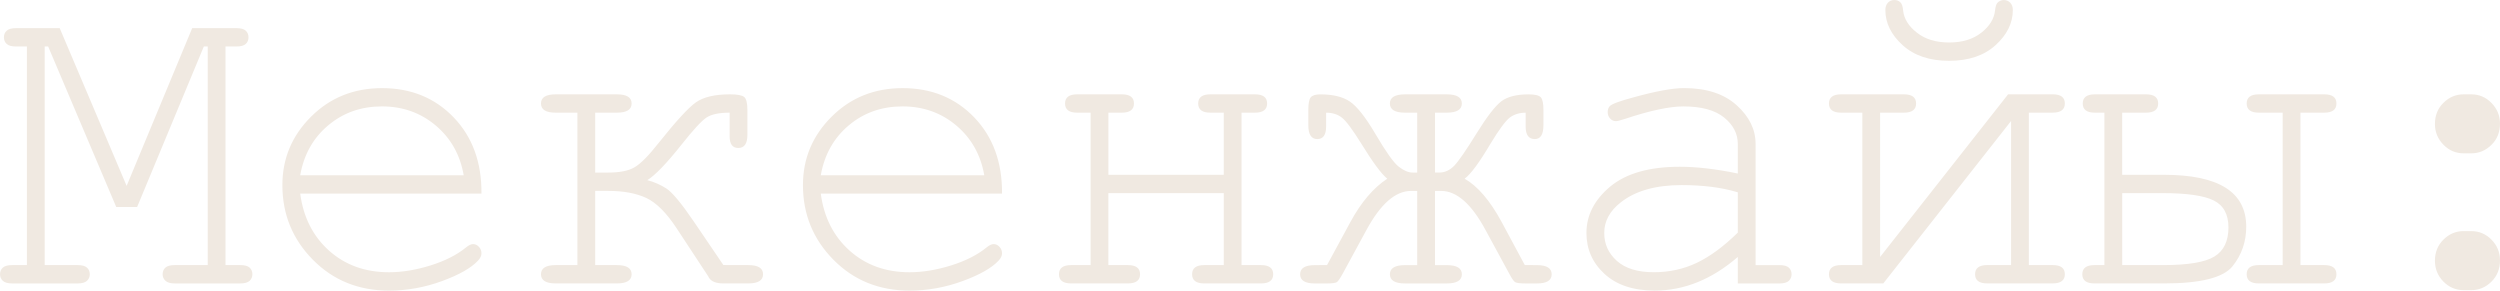 <?xml version="1.0" encoding="UTF-8"?> <svg xmlns="http://www.w3.org/2000/svg" xmlns:xlink="http://www.w3.org/1999/xlink" xmlns:xodm="http://www.corel.com/coreldraw/odm/2003" xml:space="preserve" width="93.415mm" height="10.858mm" version="1.1" style="shape-rendering:geometricPrecision; text-rendering:geometricPrecision; image-rendering:optimizeQuality; fill-rule:evenodd; clip-rule:evenodd" viewBox="0 0 1110.47 129.07"> <defs> <style type="text/css"> .fil0 {fill:#F0E9E1;fill-rule:nonzero} </style> </defs> <g id="Слой_x0020_1">  <path class="fil0" d="M60.91 91.94l-9.28 0 -30.24 -71.29 -1.54 0 0 97.1 14.64 0c1.93,0 3.31,0.36 4.14,1.13 0.83,0.73 1.25,1.72 1.25,2.95 0,1.16 -0.42,2.12 -1.25,2.91 -0.83,0.76 -2.22,1.16 -4.14,1.16l-29.09 0c-1.93,0 -3.31,-0.4 -4.14,-1.16 -0.84,-0.8 -1.25,-1.75 -1.25,-2.91 0,-1.22 0.42,-2.22 1.25,-2.95 0.83,-0.76 2.21,-1.13 4.14,-1.13l6.55 0 0 -97.1 -4.82 0c-1.93,0 -3.31,-0.36 -4.14,-1.13 -0.84,-0.73 -1.25,-1.72 -1.25,-2.95 0,-1.22 0.42,-2.22 1.25,-2.94 0.83,-0.76 2.21,-1.13 4.14,-1.13l19.39 0 29.73 70.06 29.12 -70.06 19.62 0c1.96,0 3.34,0.36 4.17,1.13 0.8,0.73 1.22,1.72 1.22,2.94 0,1.23 -0.42,2.22 -1.22,2.95 -0.83,0.76 -2.21,1.13 -4.17,1.13l-4.82 0 0 97.1 6.55 0c1.96,0 3.34,0.36 4.17,1.13 0.8,0.73 1.22,1.72 1.22,2.95 0,1.16 -0.42,2.12 -1.22,2.91 -0.84,0.76 -2.22,1.16 -4.17,1.16l-29.09 0c-1.89,0 -3.28,-0.4 -4.11,-1.16 -0.87,-0.8 -1.28,-1.75 -1.28,-2.91 0,-1.22 0.42,-2.22 1.22,-2.95 0.84,-0.76 2.22,-1.13 4.17,-1.13l14.64 0 0 -97.1 -1.73 0 -29.63 71.29zm152.96 -5.96l-80.52 0c1.38,10.49 5.65,18.93 12.81,25.35 7.16,6.39 16.02,9.6 26.62,9.6 5.87,0 12.04,-1.03 18.49,-3.04 6.42,-2.02 11.69,-4.67 15.76,-8.01 1.19,-0.96 2.22,-1.46 3.08,-1.46 0.99,0 1.89,0.4 2.63,1.23 0.74,0.79 1.12,1.75 1.12,2.88 0,1.09 -0.51,2.15 -1.51,3.21 -2.99,3.24 -8.32,6.29 -15.99,9.1 -7.64,2.81 -15.51,4.24 -23.57,4.24 -13.52,0 -24.79,-4.57 -33.81,-13.7 -9.02,-9.13 -13.55,-20.19 -13.55,-33.16 0,-11.81 4.24,-21.94 12.75,-30.41 8.48,-8.44 18.97,-12.67 31.53,-12.67 12.88,0 23.5,4.34 31.85,13.04 8.32,8.7 12.43,19.99 12.3,33.82zm-7.9 -8.14c-1.57,-9.07 -5.71,-16.41 -12.39,-22.07 -6.71,-5.66 -14.67,-8.51 -23.92,-8.51 -9.25,0 -17.21,2.81 -23.86,8.41 -6.68,5.59 -10.82,12.97 -12.46,22.17l72.62 0zm118.12 -27.8c-4.66,0 -8.09,0.73 -10.24,2.15 -2.18,1.42 -5.91,5.46 -11.17,12.11 -6.64,8.37 -11.72,13.6 -15.15,15.72 3.02,0.79 5.84,2.02 8.48,3.71 2.6,1.69 6.68,6.59 12.17,14.66l13.13 19.33 11.08 0.03c4.37,0 6.55,1.36 6.55,4.07 0,2.71 -2.18,4.07 -6.55,4.07l-11.08 0c-3.18,0 -5.33,-0.83 -6.39,-2.52 -0.19,-0.4 -0.48,-0.93 -0.93,-1.55l-13.39 -20.35c-4.53,-6.92 -9.02,-11.42 -13.52,-13.54 -4.49,-2.09 -10.11,-3.14 -16.92,-3.14l-5.78 0 0 32.96 9.63 0c4.37,0 6.55,1.36 6.55,4.07 0,2.71 -2.18,4.07 -6.55,4.07l-27.16 0c-4.37,0 -6.55,-1.36 -6.55,-4.07 0,-2.71 2.18,-4.07 6.55,-4.07l9.63 0 0 -67.71 -9.63 0c-4.37,0 -6.55,-1.36 -6.55,-4.07 0,-2.71 2.18,-4.07 6.55,-4.07l27.16 0c4.37,0 6.55,1.36 6.55,4.07 0,2.71 -2.18,4.07 -6.55,4.07l-9.63 0 0 26.61 5.81 0c5.07,0 8.93,-0.76 11.62,-2.32 2.7,-1.55 6.26,-5.13 10.69,-10.76 7.71,-9.66 13.23,-15.72 16.6,-18.1 3.37,-2.38 8.44,-3.57 15.19,-3.57 3.21,0 5.3,0.4 6.26,1.16 0.96,0.8 1.44,2.68 1.44,5.73l0 11.12c0,3.87 -1.35,5.82 -4.04,5.82 -2.57,0 -3.85,-1.72 -3.85,-5.16l0 -10.52zm121.01 35.94l-80.52 0c1.38,10.49 5.65,18.93 12.81,25.35 7.16,6.39 16.02,9.6 26.62,9.6 5.87,0 12.04,-1.03 18.49,-3.04 6.42,-2.02 11.69,-4.67 15.76,-8.01 1.19,-0.96 2.21,-1.46 3.08,-1.46 0.99,0 1.89,0.4 2.63,1.23 0.74,0.79 1.12,1.75 1.12,2.88 0,1.09 -0.51,2.15 -1.51,3.21 -2.99,3.24 -8.32,6.29 -15.99,9.1 -7.64,2.81 -15.51,4.24 -23.57,4.24 -13.52,0 -24.79,-4.57 -33.81,-13.7 -9.02,-9.13 -13.55,-20.19 -13.55,-33.16 0,-11.81 4.24,-21.94 12.75,-30.41 8.48,-8.44 18.97,-12.67 31.53,-12.67 12.87,0 23.5,4.34 31.85,13.04 8.32,8.7 12.42,19.99 12.3,33.82zm-7.9 -8.14c-1.57,-9.07 -5.71,-16.41 -12.39,-22.07 -6.71,-5.66 -14.67,-8.51 -23.92,-8.51 -9.25,0 -17.21,2.81 -23.85,8.41 -6.68,5.59 -10.82,12.97 -12.46,22.17l72.62 0zm106.37 7.94l-51.24 0 0 31.97 8.67 0c3.6,0 5.4,1.36 5.4,4.07 0,2.71 -1.8,4.07 -5.4,4.07l-25.23 0c-3.6,0 -5.39,-1.36 -5.39,-4.07 0,-2.71 1.8,-4.07 5.39,-4.07l8.67 0 0 -67.71 -5.97 0c-3.6,0 -5.39,-1.36 -5.39,-4.07 0,-2.71 1.8,-4.07 5.39,-4.07l19.84 0c3.6,0 5.39,1.36 5.39,4.07 0,2.71 -1.8,4.07 -5.39,4.07l-5.97 0 0 27.6 51.24 0 0 -27.6 -5.97 0c-3.6,0 -5.39,-1.36 -5.39,-4.07 0,-2.71 1.8,-4.07 5.39,-4.07l19.84 0c3.6,0 5.39,1.36 5.39,4.07 0,2.71 -1.8,4.07 -5.39,4.07l-5.97 0 0 67.71 8.67 0c3.6,0 5.39,1.36 5.39,4.07 0,2.71 -1.8,4.07 -5.39,4.07l-25.23 0c-3.6,0 -5.4,-1.36 -5.4,-4.07 0,-2.71 1.8,-4.07 5.4,-4.07l8.67 0 0 -31.97zm93.85 -35.74l0 26.61 1.86 0c2.5,0 4.72,-1.03 6.68,-3.04 1.93,-2.02 5.2,-6.75 9.83,-14.23 4.69,-7.58 8.41,-12.38 11.14,-14.43 2.73,-2.02 6.74,-3.04 12.04,-3.04 2.89,0 4.72,0.46 5.49,1.36 0.74,0.89 1.12,2.75 1.12,5.53l0 6.78c0,4.14 -1.28,6.19 -3.82,6.19 -2.73,0 -4.08,-1.85 -4.08,-5.56l0 -6.16c-2.76,0 -5.1,0.73 -7.03,2.15 -1.89,1.46 -4.75,5.3 -8.54,11.55 -5.01,8.47 -8.86,13.67 -11.53,15.62 5.78,3.31 11.24,9.66 16.38,19.13l10.34 19.23 5.36 0.03c4.4,0 6.58,1.36 6.58,4.07 0,2.71 -2.18,4.07 -6.52,4.07l-5.01 0c-2.54,0 -4.11,-0.2 -4.72,-0.6 -0.64,-0.4 -1.54,-1.72 -2.73,-4l-10.43 -19.19c-6.23,-11.55 -12.81,-17.34 -19.75,-17.31l-2.67 0 0 32.96 5.2 0c4.49,0 6.74,1.36 6.74,4.07 0,2.71 -2.25,4.07 -6.74,4.07l-18.49 0c-4.49,0 -6.74,-1.36 -6.74,-4.07 0,-2.71 2.25,-4.07 6.74,-4.07l5.39 0 0 -32.96 -2.73 0c-6.94,0 -13.52,5.76 -19.81,17.34l-10.43 19.19c-1.19,2.18 -2.09,3.51 -2.66,3.94 -0.61,0.43 -2.12,0.63 -4.53,0.63l-5.33 0c-4.34,0 -6.52,-1.36 -6.52,-4.07 0,-2.71 2.18,-4.07 6.58,-4.07l5.39 -0.03 10.43 -19.23c4.72,-8.67 10.15,-15.06 16.31,-19.13 -2.66,-2.18 -6.52,-7.41 -11.56,-15.62 -3.85,-6.19 -6.71,-10.03 -8.57,-11.48 -1.86,-1.49 -4.21,-2.22 -7.03,-2.22l0 6.16c0,3.71 -1.32,5.56 -3.92,5.56 -2.66,0 -3.98,-2.05 -3.98,-6.19l0 -6.78c0,-2.78 0.35,-4.63 1.03,-5.53 0.71,-0.89 2.12,-1.36 4.33,-1.36 5.49,0 9.83,1.03 12.97,3.11 3.18,2.09 7,6.88 11.46,14.46 4.69,7.98 8.12,12.81 10.37,14.56 2.25,1.75 4.3,2.61 6.2,2.61l1.99 0 0 -26.61 -5.39 0c-4.49,0 -6.74,-1.36 -6.74,-4.07 0,-2.71 2.25,-4.07 6.74,-4.07l18.49 0c4.49,0 6.74,1.36 6.74,4.07 0,2.71 -2.25,4.07 -6.74,4.07l-5.2 0zm134.49 75.85l0 -11.75c-11.53,9.96 -23.82,14.93 -36.92,14.93 -9.5,0 -16.92,-2.48 -22.28,-7.41 -5.36,-4.93 -8.03,-10.99 -8.03,-18.17 0,-7.88 3.53,-14.73 10.56,-20.62 7.06,-5.86 17.37,-8.8 30.89,-8.8 3.66,0 7.61,0.23 11.91,0.73 4.27,0.5 8.89,1.22 13.87,2.28l0 -13.2c0,-4.47 -2.02,-8.37 -6.04,-11.65 -4.05,-3.31 -10.08,-4.96 -18.17,-4.96 -6.16,0 -14.83,1.85 -25.97,5.56 -2.06,0.66 -3.34,0.99 -3.92,0.99 -1.03,0 -1.89,-0.4 -2.6,-1.16 -0.74,-0.76 -1.09,-1.75 -1.09,-2.91 0,-1.09 0.32,-1.95 0.93,-2.61 0.9,-0.96 4.46,-2.28 10.69,-3.94 9.79,-2.71 17.24,-4.07 22.25,-4.07 10.02,0 17.82,2.55 23.41,7.61 5.62,5.06 8.41,10.79 8.41,17.18l0 53.84 10.6 0c1.96,0 3.34,0.36 4.17,1.13 0.8,0.73 1.22,1.72 1.22,2.95 0,1.16 -0.42,2.12 -1.22,2.91 -0.83,0.76 -2.22,1.16 -4.17,1.16l-18.49 0zm0 -40.47c-3.73,-1.13 -7.64,-1.92 -11.81,-2.45 -4.14,-0.5 -8.54,-0.76 -13.13,-0.76 -11.53,0 -20.52,2.55 -27,7.64 -4.91,3.81 -7.39,8.37 -7.39,13.63 0,4.93 1.86,9.04 5.62,12.41 3.76,3.34 9.21,5.03 16.41,5.03 6.87,0 13.23,-1.39 19.13,-4.2 5.88,-2.81 11.94,-7.28 18.17,-13.4l0 -17.9zm64.63 40.47l-18.75 0c-3.6,0 -5.39,-1.36 -5.39,-4.07 0,-2.71 1.8,-4.07 5.39,-4.07l9.44 0 0 -67.71 -9.44 0c-3.6,0 -5.39,-1.36 -5.39,-4.07 0,-2.71 1.8,-4.07 5.39,-4.07l27.93 0c3.6,0 5.39,1.36 5.39,4.07 0,2.71 -1.8,4.07 -5.39,4.07l-10.6 0 0 64.1 56.86 -72.25 19.81 0c3.6,0 5.39,1.36 5.39,4.07 0,2.71 -1.8,4.07 -5.39,4.07l-10.6 0 0 67.71 10.6 0c3.6,0 5.39,1.36 5.39,4.07 0,2.71 -1.8,4.07 -5.39,4.07l-29.09 0c-3.6,0 -5.39,-1.36 -5.39,-4.07 0,-2.71 1.8,-4.07 5.39,-4.07l10.6 0 0 -64 -56.76 72.15zm4.85 -125.89c1.12,0 2.02,0.33 2.73,1.03 0.68,0.66 1.09,1.89 1.22,3.61 0.39,3.67 2.41,6.98 6.13,9.86 3.66,2.91 8.41,4.37 14.35,4.37 5.84,0 10.6,-1.46 14.29,-4.37 3.66,-2.88 5.68,-6.19 6.07,-9.86 0.19,-1.72 0.55,-2.88 1.12,-3.47 0.8,-0.76 1.73,-1.16 2.79,-1.16 1.09,0 2.06,0.4 2.83,1.19 0.77,0.83 1.16,1.89 1.16,3.24 0,5.79 -2.57,10.99 -7.67,15.62 -5.1,4.63 -11.98,6.95 -20.64,6.95 -8.67,0 -15.54,-2.32 -20.64,-6.95 -5.1,-4.63 -7.67,-9.83 -7.67,-15.62 0,-1.36 0.39,-2.42 1.12,-3.24 0.77,-0.79 1.7,-1.19 2.83,-1.19zm180.44 50.04l0 67.71 10.6 0c3.6,0 5.39,1.36 5.39,4.07 0,2.71 -1.8,4.07 -5.39,4.07l-29.09 0c-3.6,0 -5.39,-1.36 -5.39,-4.07 0,-2.71 1.8,-4.07 5.39,-4.07l10.6 0 0 -67.71 -10.6 0c-3.6,0 -5.39,-1.36 -5.39,-4.07 0,-2.71 1.8,-4.07 5.39,-4.07l29.09 0c3.6,0 5.39,1.36 5.39,4.07 0,2.71 -1.8,4.07 -5.39,4.07l-10.6 0zm-79.18 0l0 27.6 18.56 0c24.37,0 36.54,7.68 36.54,23.07 0,6.65 -2.02,12.51 -6.1,17.57 -4.08,5.06 -14.19,7.61 -30.34,7.61l-30.98 0c-3.6,0 -5.39,-1.36 -5.39,-4.07 0,-2.71 1.8,-4.07 5.39,-4.07l4.43 0 0 -67.71 -4.24 0c-3.6,0 -5.39,-1.36 -5.39,-4.07 0,-2.71 1.8,-4.07 5.39,-4.07l22.73 0c3.6,0 5.39,1.36 5.39,4.07 0,2.71 -1.8,4.07 -5.39,4.07l-10.6 0zm0 67.71l18.27 0c10.95,0 18.53,-1.26 22.7,-3.81 4.14,-2.52 6.23,-6.82 6.23,-12.91 0,-5.82 -2.18,-9.83 -6.58,-12.01 -4.37,-2.15 -11.91,-3.24 -22.63,-3.24l-17.98 0 0 31.97zm151.67 -75.85l3.4 0c3.5,0 6.48,1.29 8.99,3.84 2.5,2.58 3.76,5.63 3.76,9.17 0,3.81 -1.25,6.95 -3.79,9.43 -2.54,2.51 -5.52,3.77 -8.96,3.77l-3.4 0c-3.5,0 -6.48,-1.29 -8.99,-3.84 -2.5,-2.58 -3.76,-5.63 -3.76,-9.17 0,-3.81 1.25,-6.95 3.79,-9.43 2.54,-2.52 5.52,-3.77 8.96,-3.77zm0 60.76l3.4 0c3.5,0 6.48,1.26 8.99,3.81 2.5,2.55 3.76,5.63 3.76,9.23 0,3.74 -1.25,6.88 -3.79,9.4 -2.54,2.52 -5.52,3.77 -8.96,3.77l-3.4 0c-3.5,0 -6.48,-1.26 -8.99,-3.81 -2.5,-2.55 -3.76,-5.63 -3.76,-9.27 0,-3.74 1.25,-6.85 3.79,-9.37 2.54,-2.52 5.52,-3.77 8.96,-3.77z"></path> </g> </svg> 